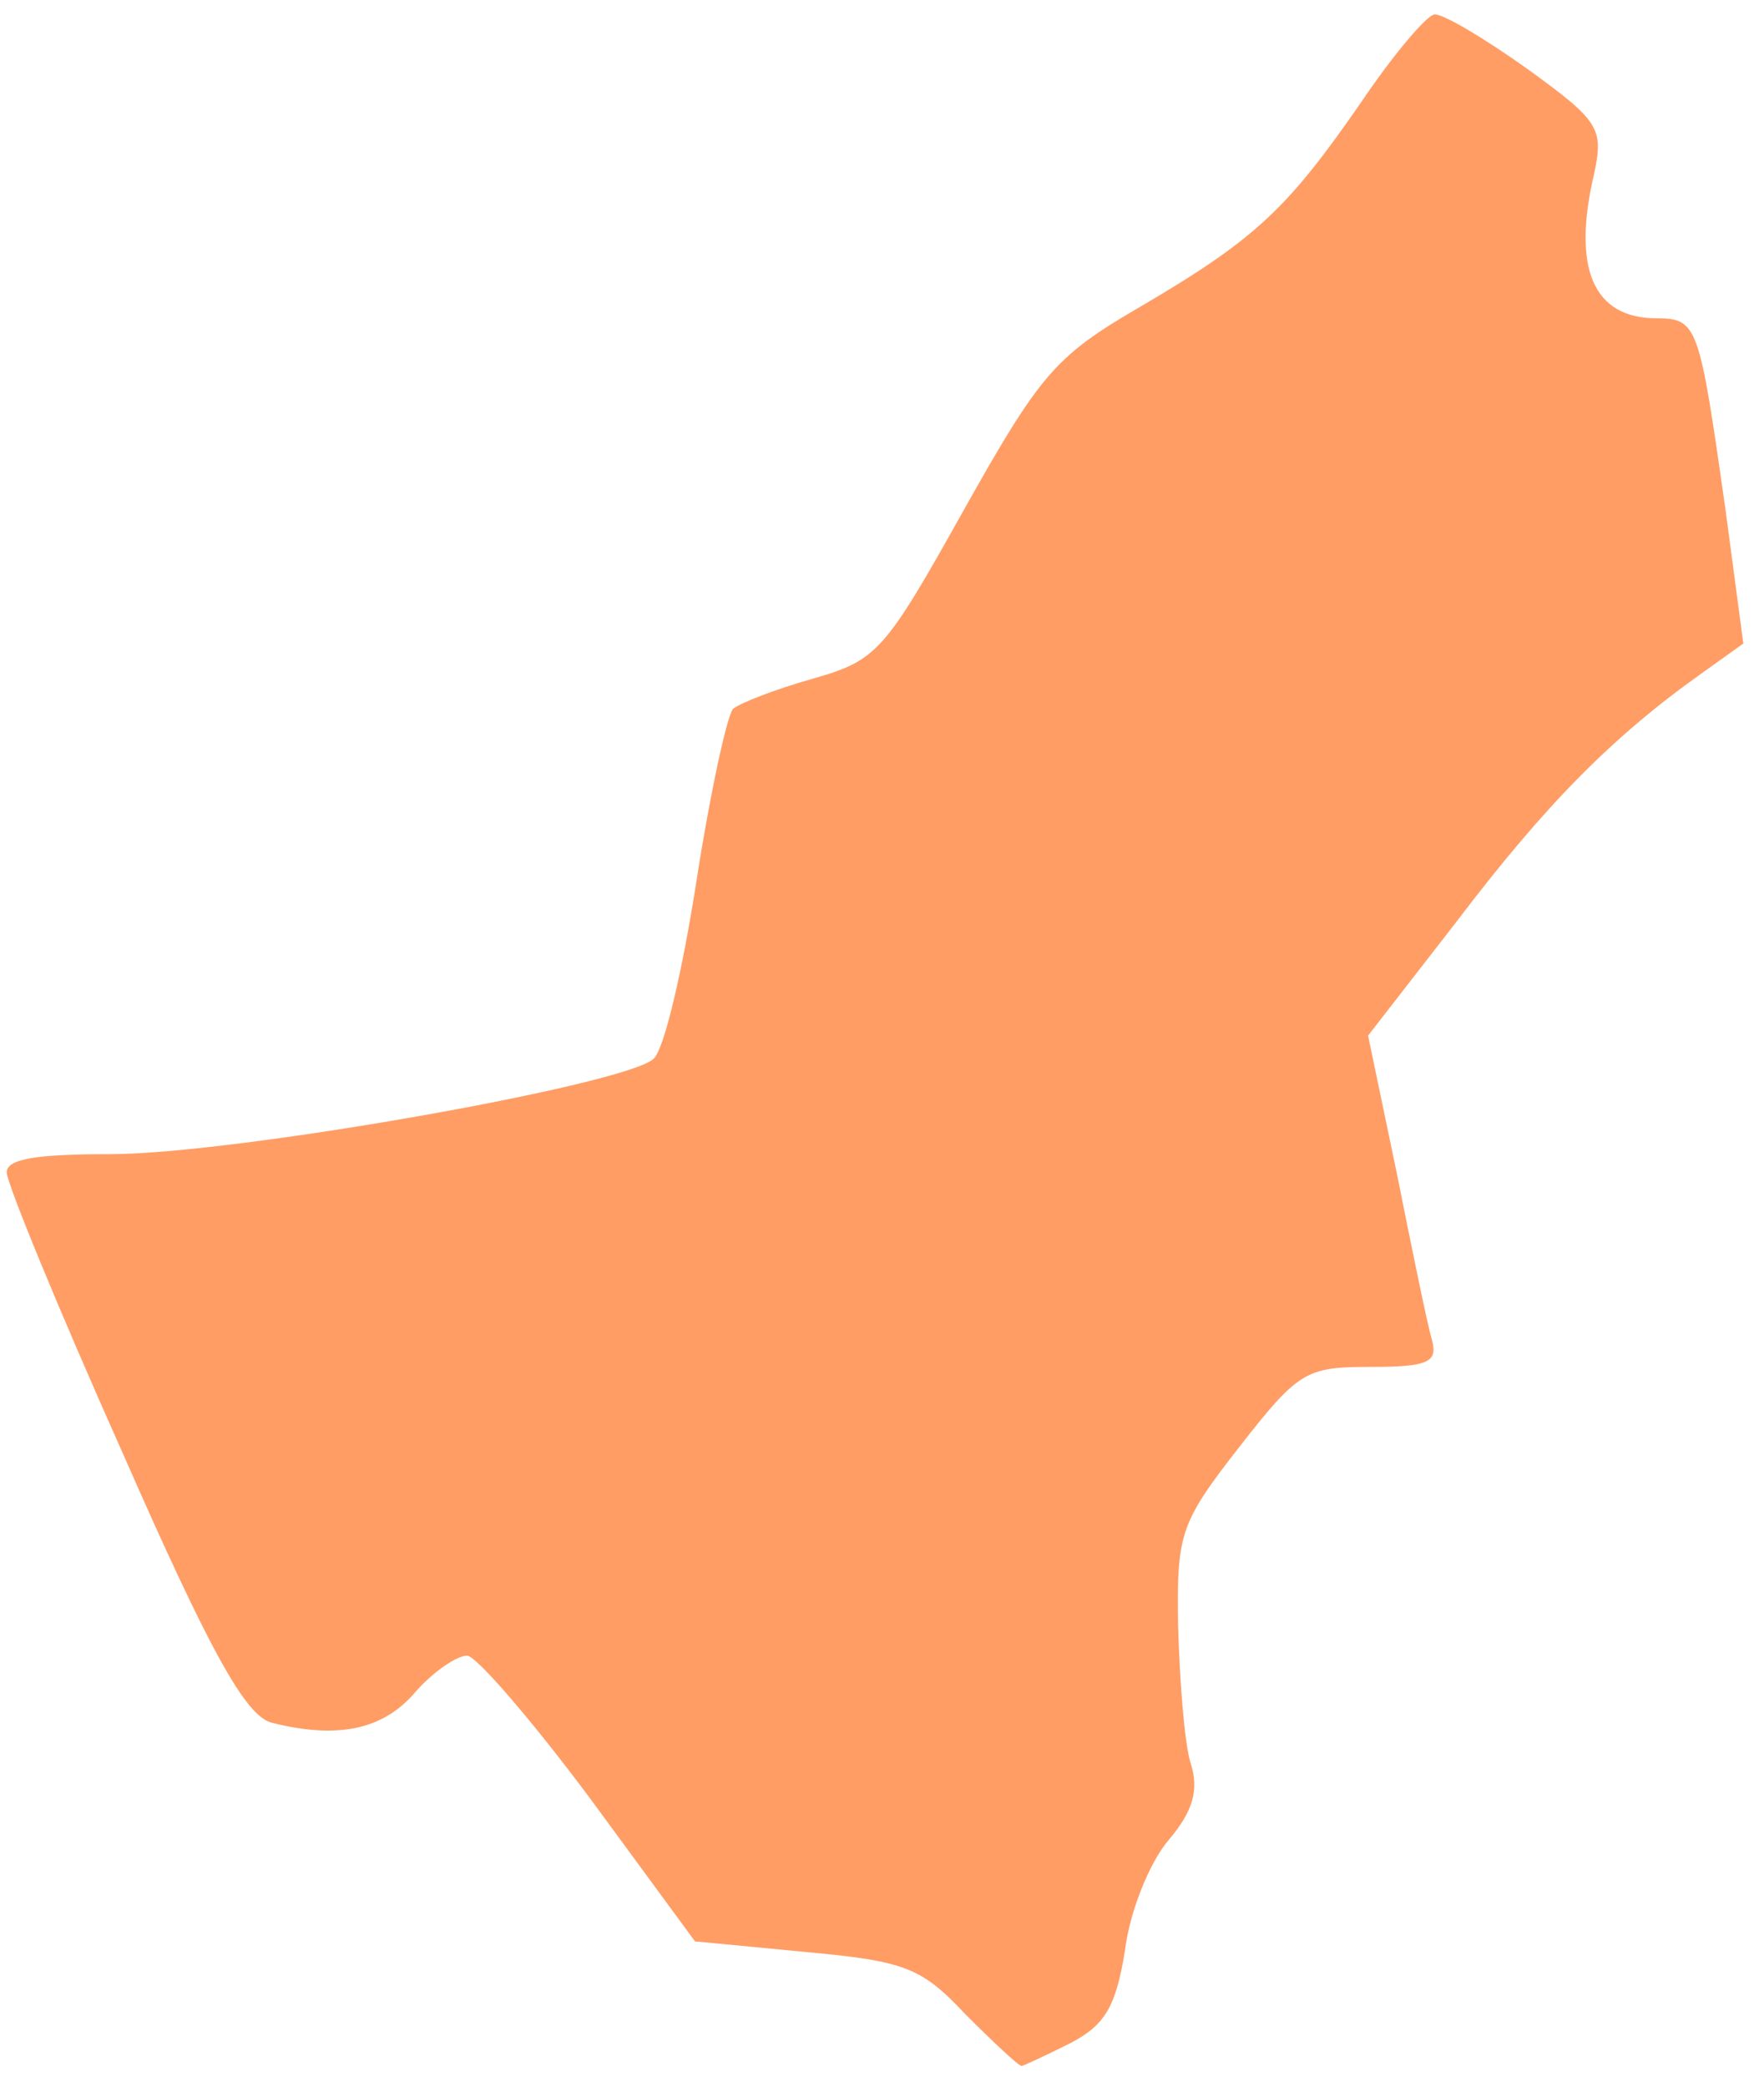 <?xml version="1.0" encoding="UTF-8"?> <svg xmlns="http://www.w3.org/2000/svg" width="82" height="97" viewBox="0 0 82 97" fill="none"><path d="M44.879 93.612C42.831 91.423 42.054 91.14 37.463 90.716L32.307 90.222L27.434 83.583C24.75 79.981 22.137 76.944 21.713 76.944C21.219 76.944 20.089 77.721 19.241 78.71C17.758 80.405 15.639 80.829 12.602 80.052C11.402 79.699 9.777 76.803 5.681 67.48C2.715 60.842 0.313 54.98 0.313 54.485C0.313 53.849 1.726 53.638 5.116 53.638C10.907 53.638 29.27 50.389 30.4 49.188C30.895 48.694 31.742 45.021 32.378 40.925C33.014 36.828 33.79 33.297 34.073 32.944C34.426 32.662 36.05 32.026 37.816 31.532C40.782 30.684 41.136 30.26 44.808 23.692C48.339 17.406 49.046 16.559 52.93 14.299C58.368 11.12 59.852 9.708 63.312 4.694C64.795 2.504 66.349 0.668 66.702 0.668C67.126 0.668 69.033 1.798 71.01 3.21C74.33 5.612 74.542 5.965 74.118 8.013C73.059 12.462 74.047 14.793 77.014 14.793C78.921 14.793 78.991 15.146 80.192 23.551L81.039 29.907L79.062 31.32C74.895 34.286 71.787 37.464 67.762 42.761L63.595 48.129L64.937 54.556C65.643 58.087 66.349 61.548 66.561 62.254C66.844 63.313 66.42 63.525 63.665 63.525C60.699 63.525 60.346 63.737 57.591 67.269C54.837 70.8 54.696 71.294 54.766 75.602C54.837 78.074 55.049 80.899 55.331 81.888C55.755 83.159 55.473 84.148 54.343 85.49C53.425 86.549 52.506 88.88 52.294 90.646C51.871 93.259 51.376 94.106 49.752 94.954C48.622 95.519 47.562 96.013 47.492 96.013C47.351 96.013 46.15 94.883 44.879 93.612Z" fill="#FF9D65"></path></svg> 